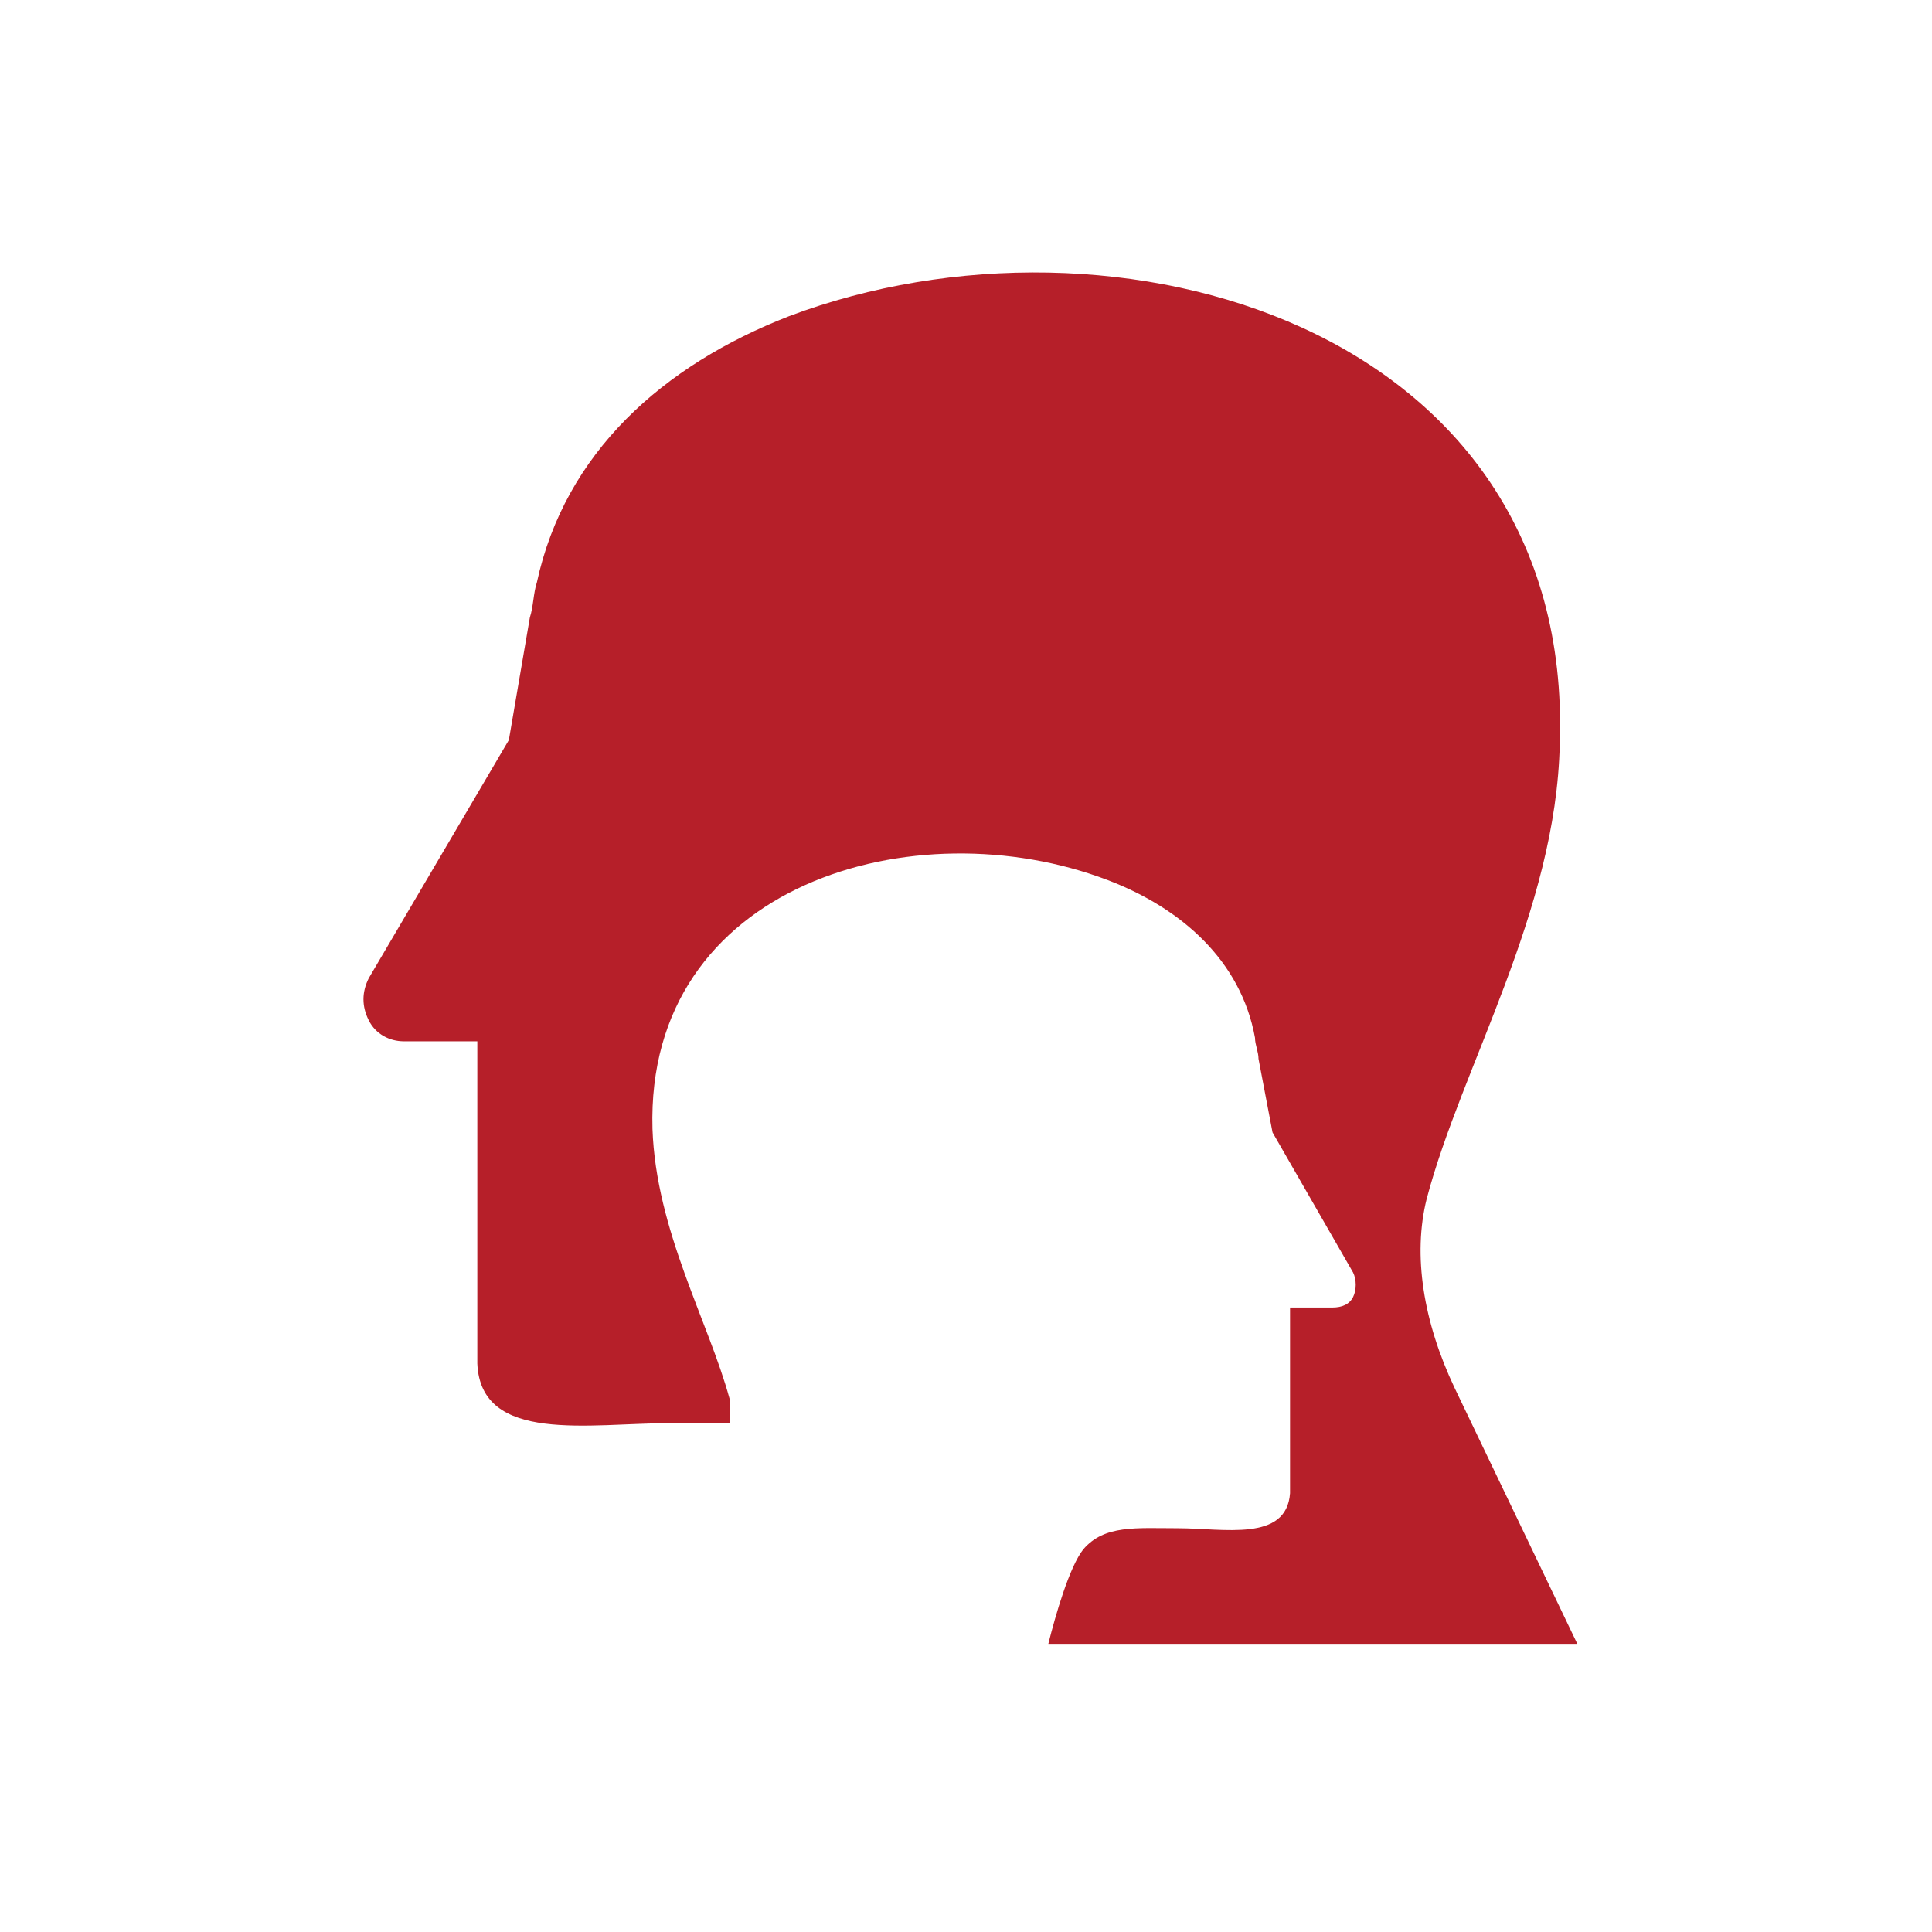 <?xml version="1.0" encoding="UTF-8"?>
<!-- Generator: Adobe Illustrator 16.0.3, SVG Export Plug-In . SVG Version: 6.00 Build 0)  -->
<svg xmlns="http://www.w3.org/2000/svg" xmlns:xlink="http://www.w3.org/1999/xlink" version="1.1" id="Ebene_1" x="0px" y="0px" width="580.936px" height="580.935px" viewBox="608.108 3135.151 580.936 580.935" xml:space="preserve">
<g>
	<g>
		<g>
			<path fill="#B61F29" d="M1037.092,3495.666c10.533-40.027,38.974-86.375,40.027-136.936     c4.214-125.35-133.776-165.377-231.738-128.51c-37.921,14.748-67.415,41.08-75.842,80.055l0,0     c-1.053,3.16-1.053,7.375-2.107,10.533l-6.319,36.869l-42.134,71.627c-2.107,4.215-2.107,8.428,0,12.641     c2.105,4.215,6.319,6.32,10.533,6.32h22.12v90.588c0,1.055,0,3.16,0,6.32c1.054,24.229,33.708,17.908,57.935,17.908     c6.32,0,12.641,0,17.907,0c0-2.107,0-5.268,0-7.373c-6.32-23.174-22.12-50.563-23.174-81.109     c-2.106-73.734,79.002-96.908,136.937-74.789c22.12,8.428,40.027,24.229,44.241,47.402l0,0c0,2.107,1.053,4.213,1.053,6.32     l4.214,22.119l24.227,42.135c1.054,2.107,1.054,5.268,0,7.373c-1.053,2.107-3.16,3.16-6.319,3.16h-12.641v52.668     c0,1.055,0,2.107,0,3.16c-1.054,14.748-20.014,10.533-33.707,10.533c-12.641,0-22.121-1.053-28.441,6.32     c-4.213,5.268-8.427,20.014-10.533,28.441h159.057l-36.867-76.895C1036.038,3532.535,1032.878,3512.521,1037.092,3495.666"></path>
		</g>
	</g>
</g>
</svg>

